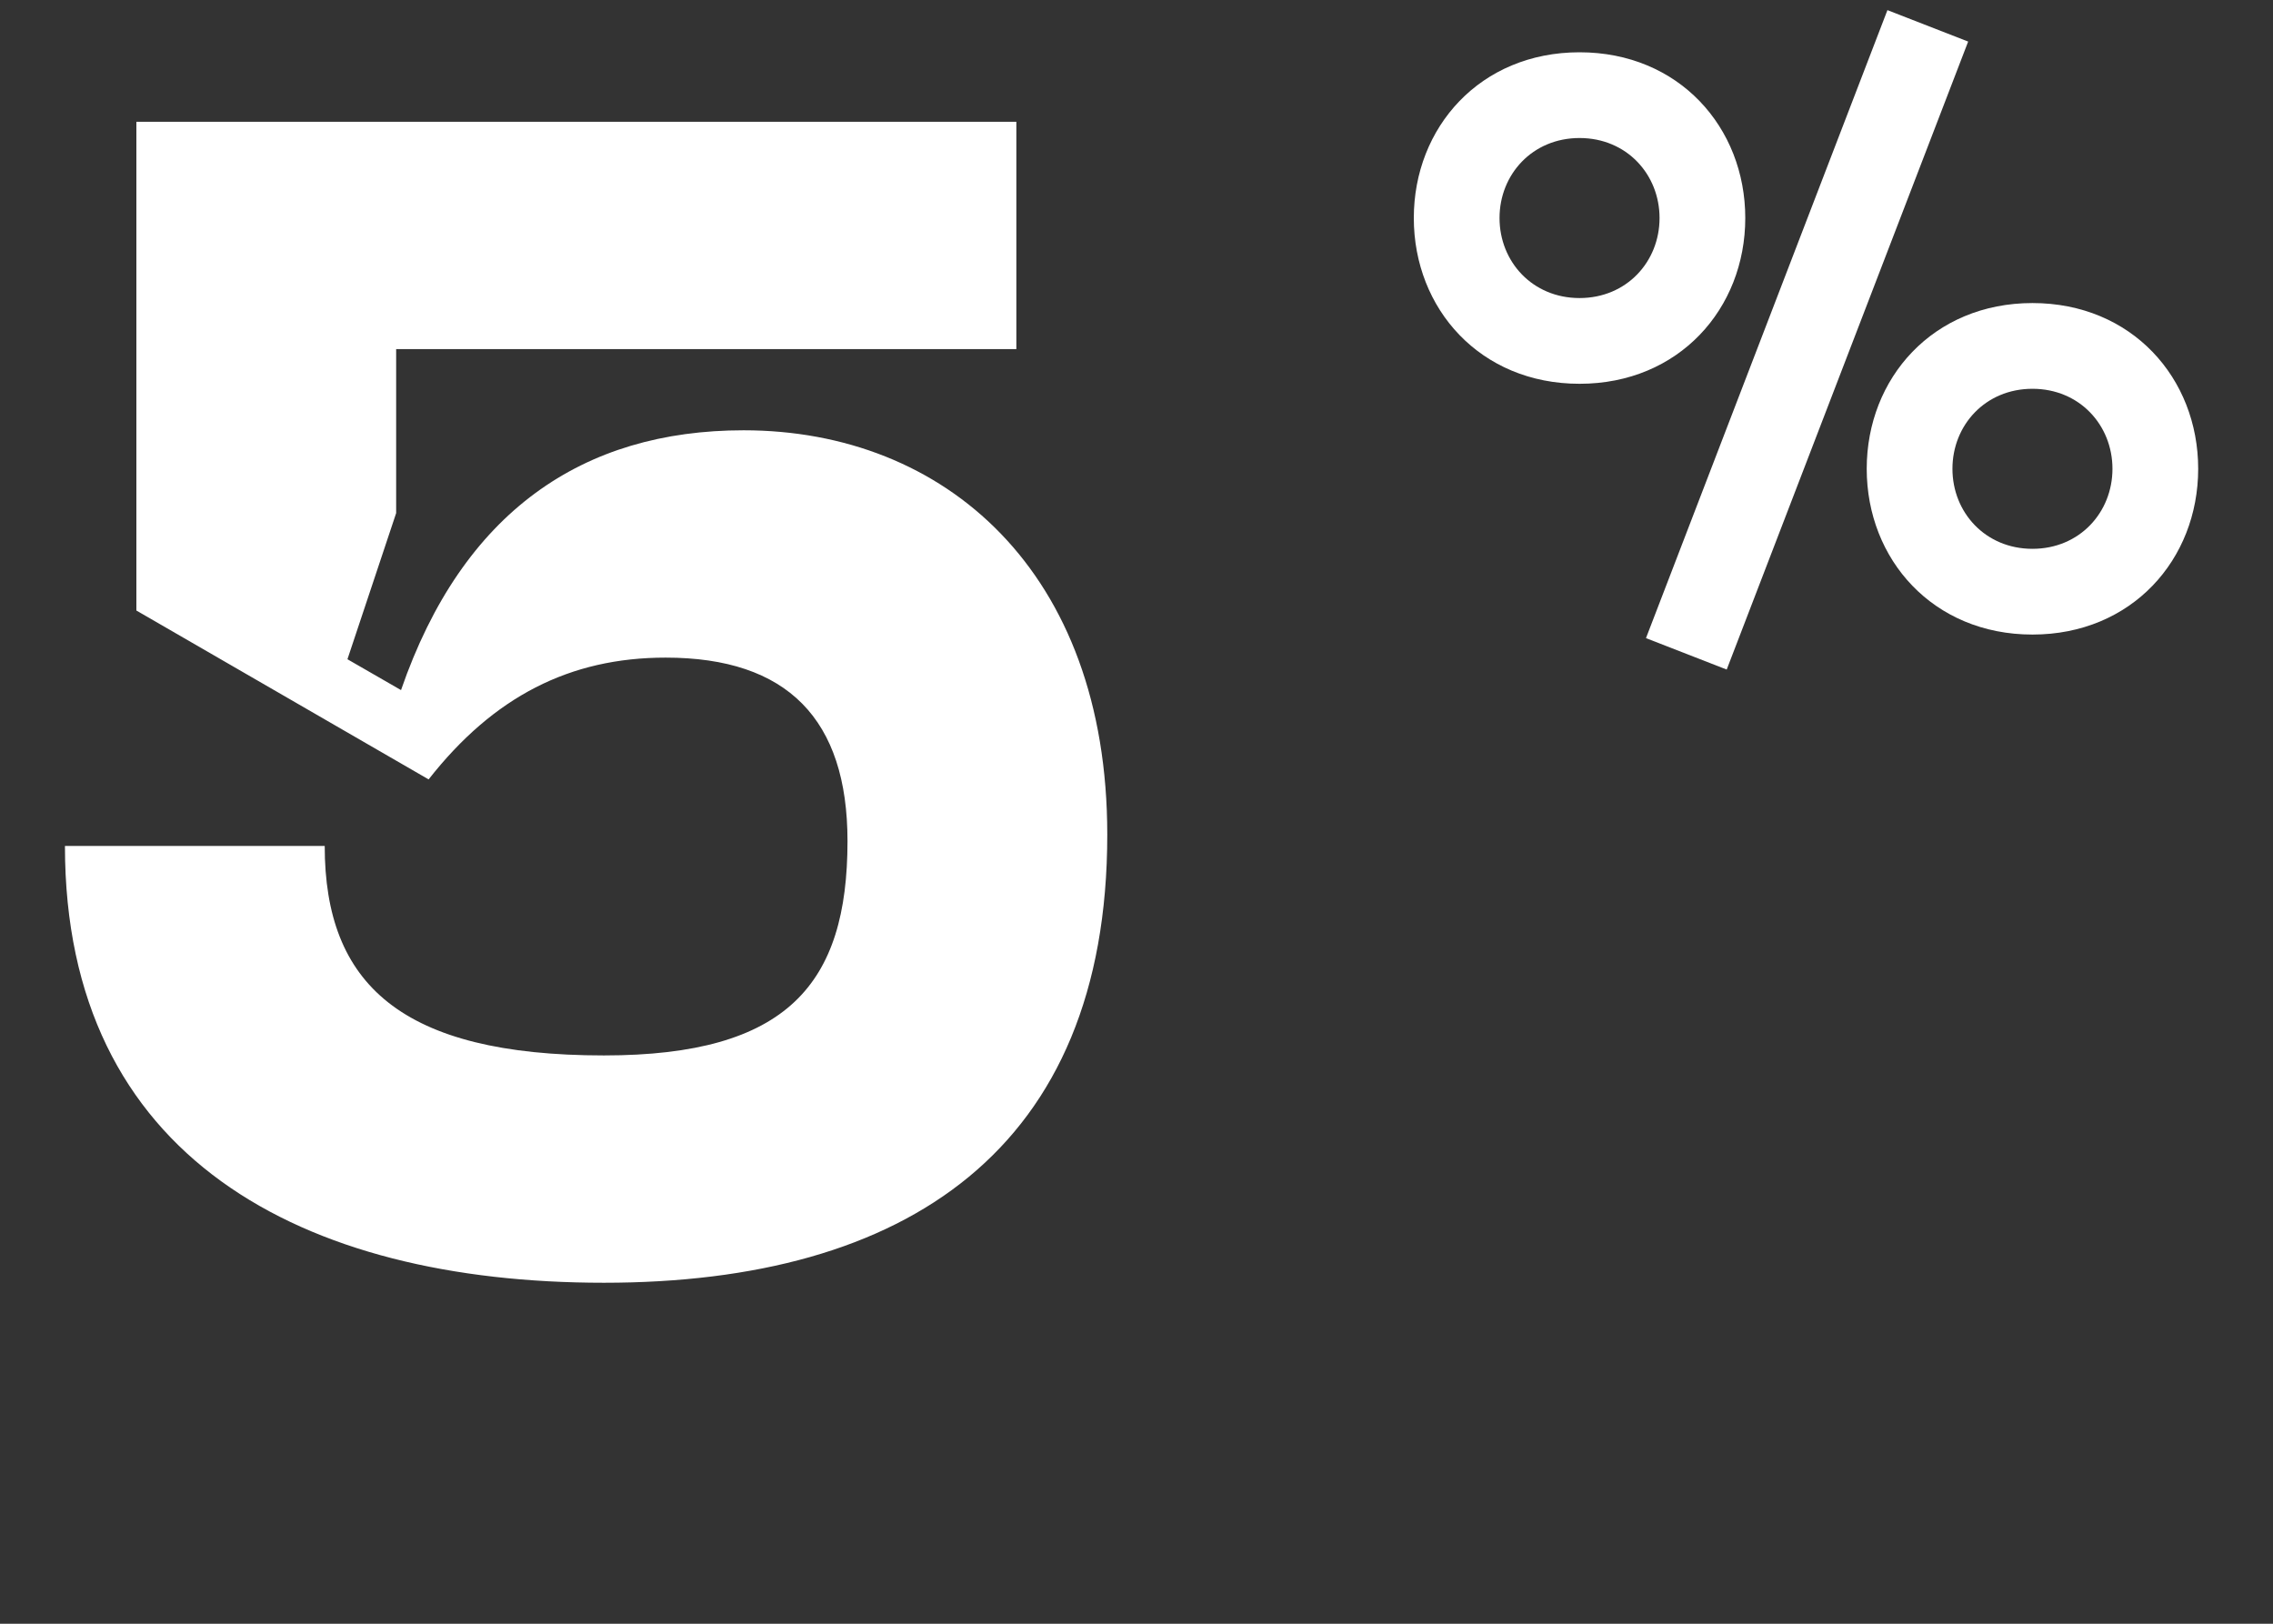 <?xml version="1.0" encoding="UTF-8"?> <svg xmlns="http://www.w3.org/2000/svg" width="70" height="50" viewBox="0 0 70 50" fill="none"><rect x="0" y="0" width="70" height="50" fill="#333333" stroke="none"/> <path d="M2 26.05C2 35.65 9.3 39.5 18.6 39.5C27.9 39.5 34.1 35.4 34.1 25.7C34.1 17.6 29.1 13.25 22.9 13.25C17.95 13.25 14.25 15.75 12.35 21.25L10.7 20.3L12.2 15.8V10.75H31.3V3.75H4.2V18.8L13.2 24C15.2 21.45 17.55 20.25 20.5 20.25C24.25 20.25 26.1 22.15 26.1 25.9C26.1 30.3 24.25 32.5 18.6 32.5C12.35 32.5 10 30.3 10 26.05H2Z" fill="white"></path> <path d="M58.126 0.312L50.69 19.65L53.176 20.618L60.612 1.28L58.126 0.312ZM48.644 11.818C51.702 11.818 53.748 9.508 53.748 6.714C53.748 3.92 51.702 1.61 48.644 1.61C45.586 1.61 43.54 3.92 43.54 6.714C43.54 9.508 45.586 11.818 48.644 11.818ZM48.644 9.178C47.192 9.178 46.18 8.056 46.18 6.714C46.18 5.372 47.192 4.25 48.644 4.25C50.096 4.25 51.108 5.372 51.108 6.714C51.108 8.056 50.096 9.178 48.644 9.178ZM62.592 19.54C65.65 19.54 67.696 17.23 67.696 14.436C67.696 11.642 65.65 9.332 62.592 9.332C59.534 9.332 57.488 11.642 57.488 14.436C57.488 17.23 59.534 19.54 62.592 19.54ZM62.592 16.9C61.14 16.9 60.128 15.778 60.128 14.436C60.128 13.094 61.14 11.972 62.592 11.972C64.044 11.972 65.056 13.094 65.056 14.436C65.056 15.778 64.044 16.9 62.592 16.9Z" fill="white"></path> </svg> 